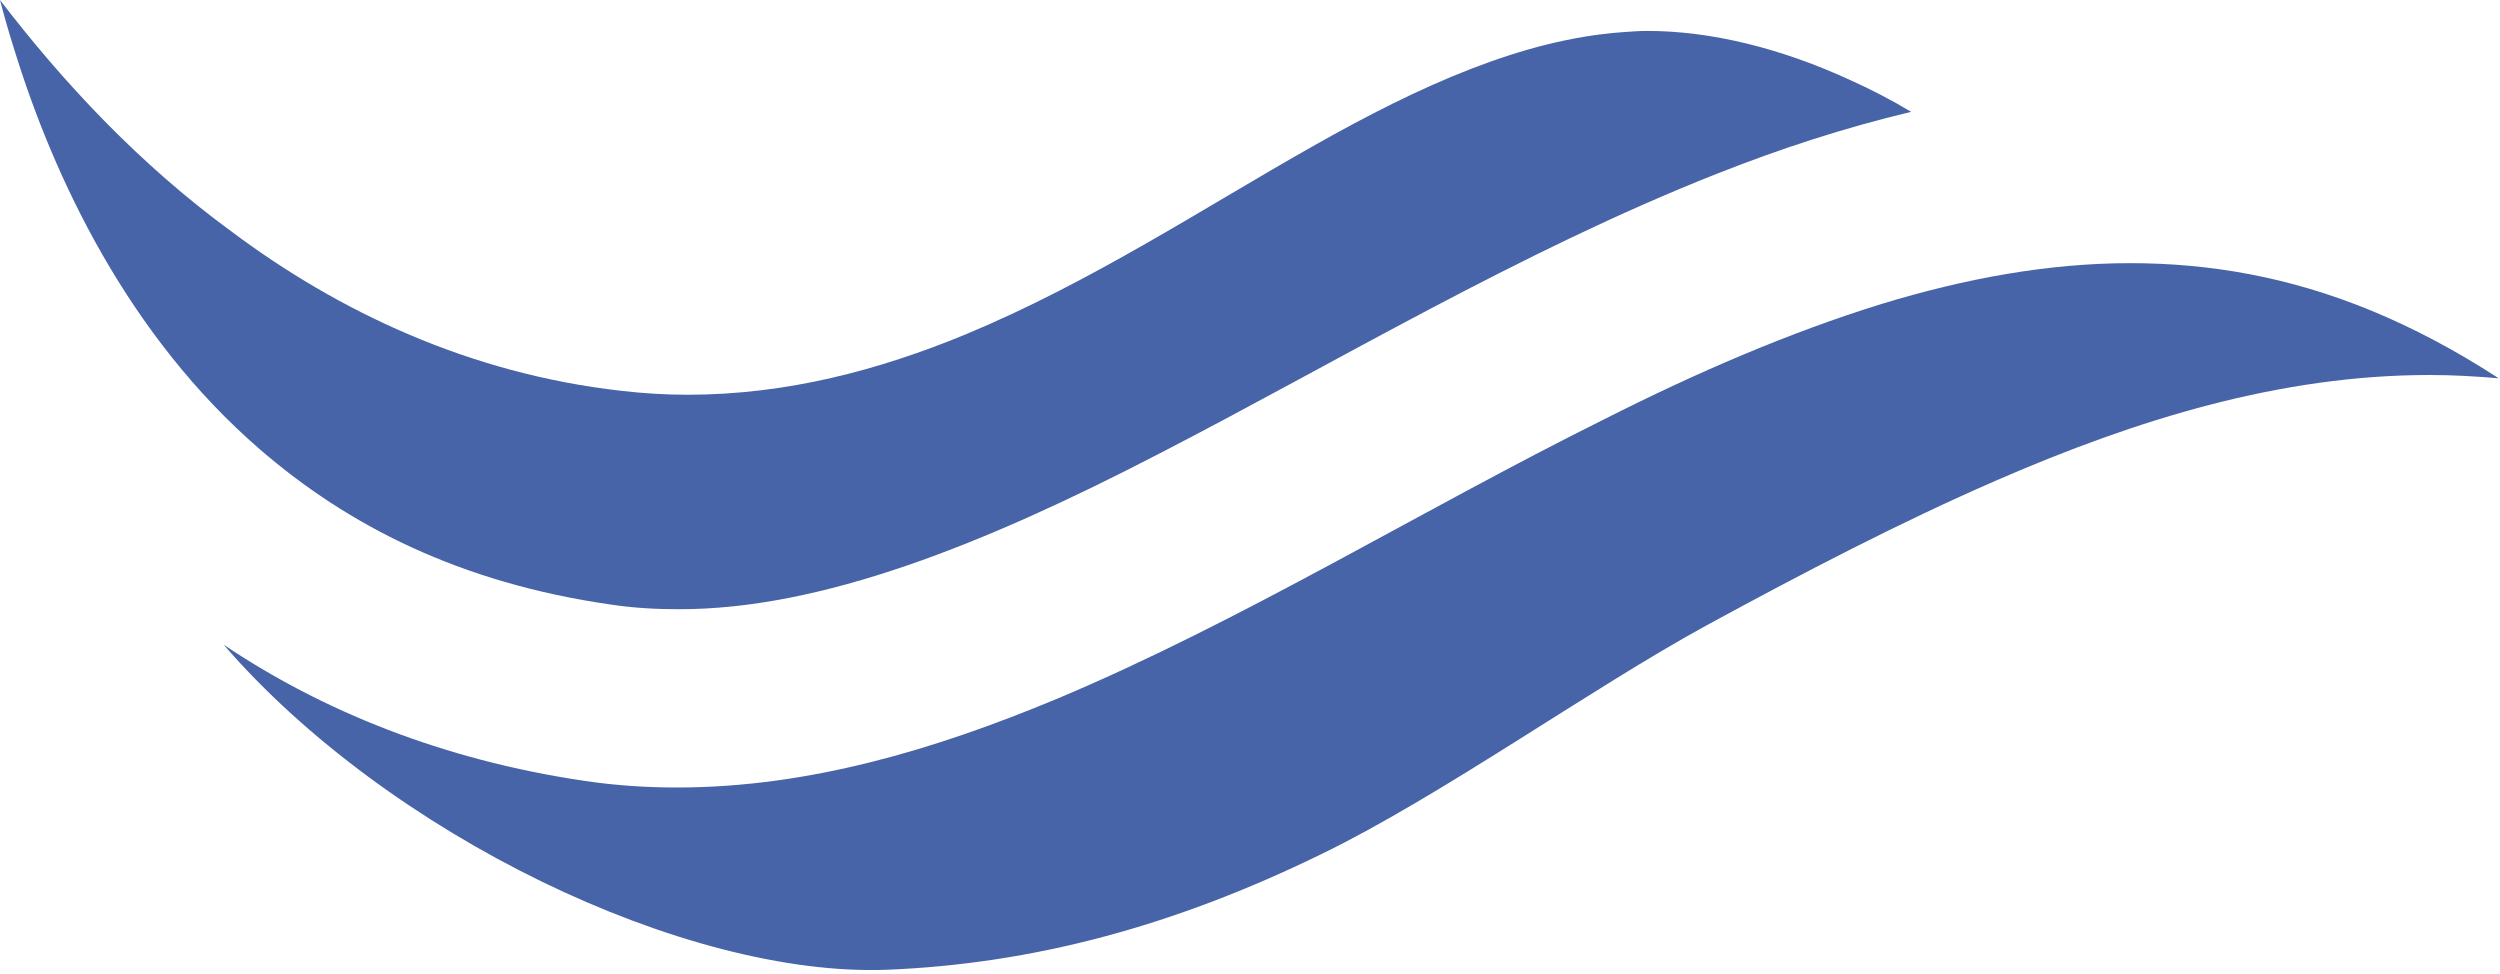 <?xml version="1.0" encoding="utf-8"?>
<!-- Generator: Adobe Illustrator 20.1.0, SVG Export Plug-In . SVG Version: 6.00 Build 0)  -->
<svg version="1.1" id="SvgjsSvg1000" xmlns:svgjs="http://svgjs.com/svgjs"
	 xmlns="http://www.w3.org/2000/svg" xmlns:xlink="http://www.w3.org/1999/xlink" x="0px" y="0px" viewBox="0 0 380 148"
	 style="enable-background:new 0 0 380 148;" xml:space="preserve">
<style type="text/css">
	.st0{fill:#4864A8;}
</style>
<title>Fill 1</title>
<desc>Created with Avocode.</desc>
<path id="SvgjsPath1007" class="st0" d="M250.4,4.7c-1.3,0-2.6,0.1-3.9,0.2c-15,1.1-30.5,8-46.9,17.3c-16.5,9.3-33.7,20.7-53,28.7
	c-12.9,5.3-26.9,9.1-42.1,9.1c-3.3,0-6.7-0.2-10.1-0.6c-23-2.6-42.9-12-59.2-24.2C21.1,24.9,9.5,12.4,0,0c0.6,2.3,1.3,4.8,2.1,7.3
	c6.1,19.9,17.5,43.8,37.4,61c13.3,11.5,30.3,20.3,53.4,23.6c3.3,0.5,6.7,0.7,10.1,0.7c21.8,0.1,46.7-9.9,73.3-23.7
	c26.6-13.7,54.8-30.7,84.7-42.5c9.6-3.8,19.4-7,29.5-9.4c-3-1.8-6.1-3.4-9.2-4.8C270.9,7.4,260.2,4.7,250.4,4.7"/>
<path id="SvgjsPath1008" class="st0" d="M360.4,47.2C348,42.1,335.9,40,323.8,40c-12.4,0-25,2.3-37.8,6.2
	c-13.9,4.3-28.1,10.4-42.3,17.6c-27.4,13.6-54.9,30.6-83,42.4c-18.7,7.8-37.9,13.5-57.8,13.5c-4.6,0-9.3-0.3-14-1
	C67.2,115.5,48.9,108,34,98c25,28.9,70.2,50.6,100.9,49.4c21.9-0.9,43.3-6.5,66-17.6c18.3-8.9,41-25.2,58.6-34.8
	c14.7-8,29.3-15.6,44-22c21.4-9.3,43.2-16,65.8-16c3.5,0,7,0.2,10.5,0.5C373.2,53.2,366.7,49.8,360.4,47.2"/>
</svg>
